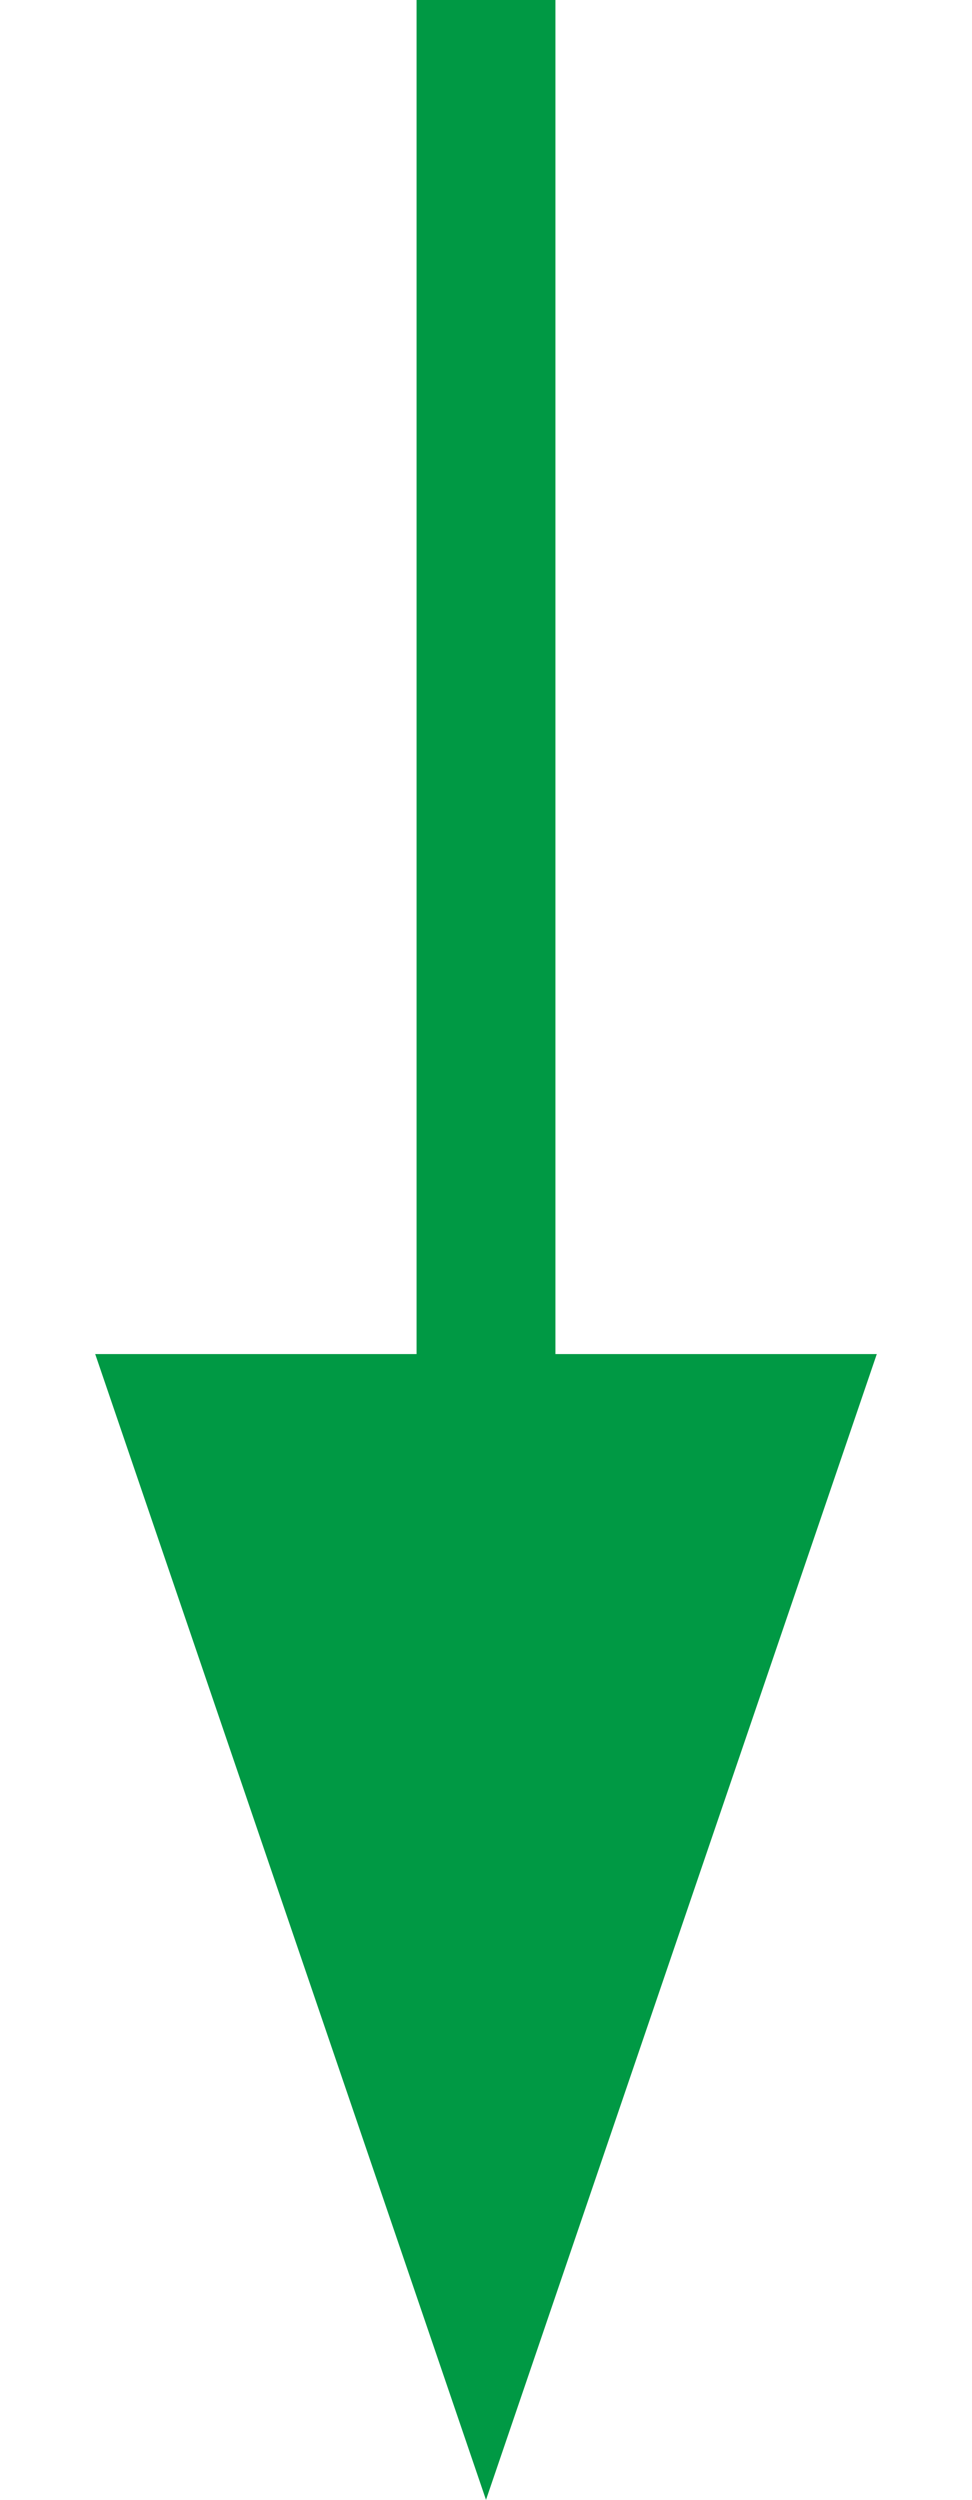<svg width="14" height="36" fill="none" xmlns="http://www.w3.org/2000/svg"><path d="M11.231 20.5L7 32.903 2.769 20.5h8.462z" fill="#094" stroke="#094" stroke-width="2"/><path d="M7 0v24" stroke="#094" stroke-width="2"/></svg>